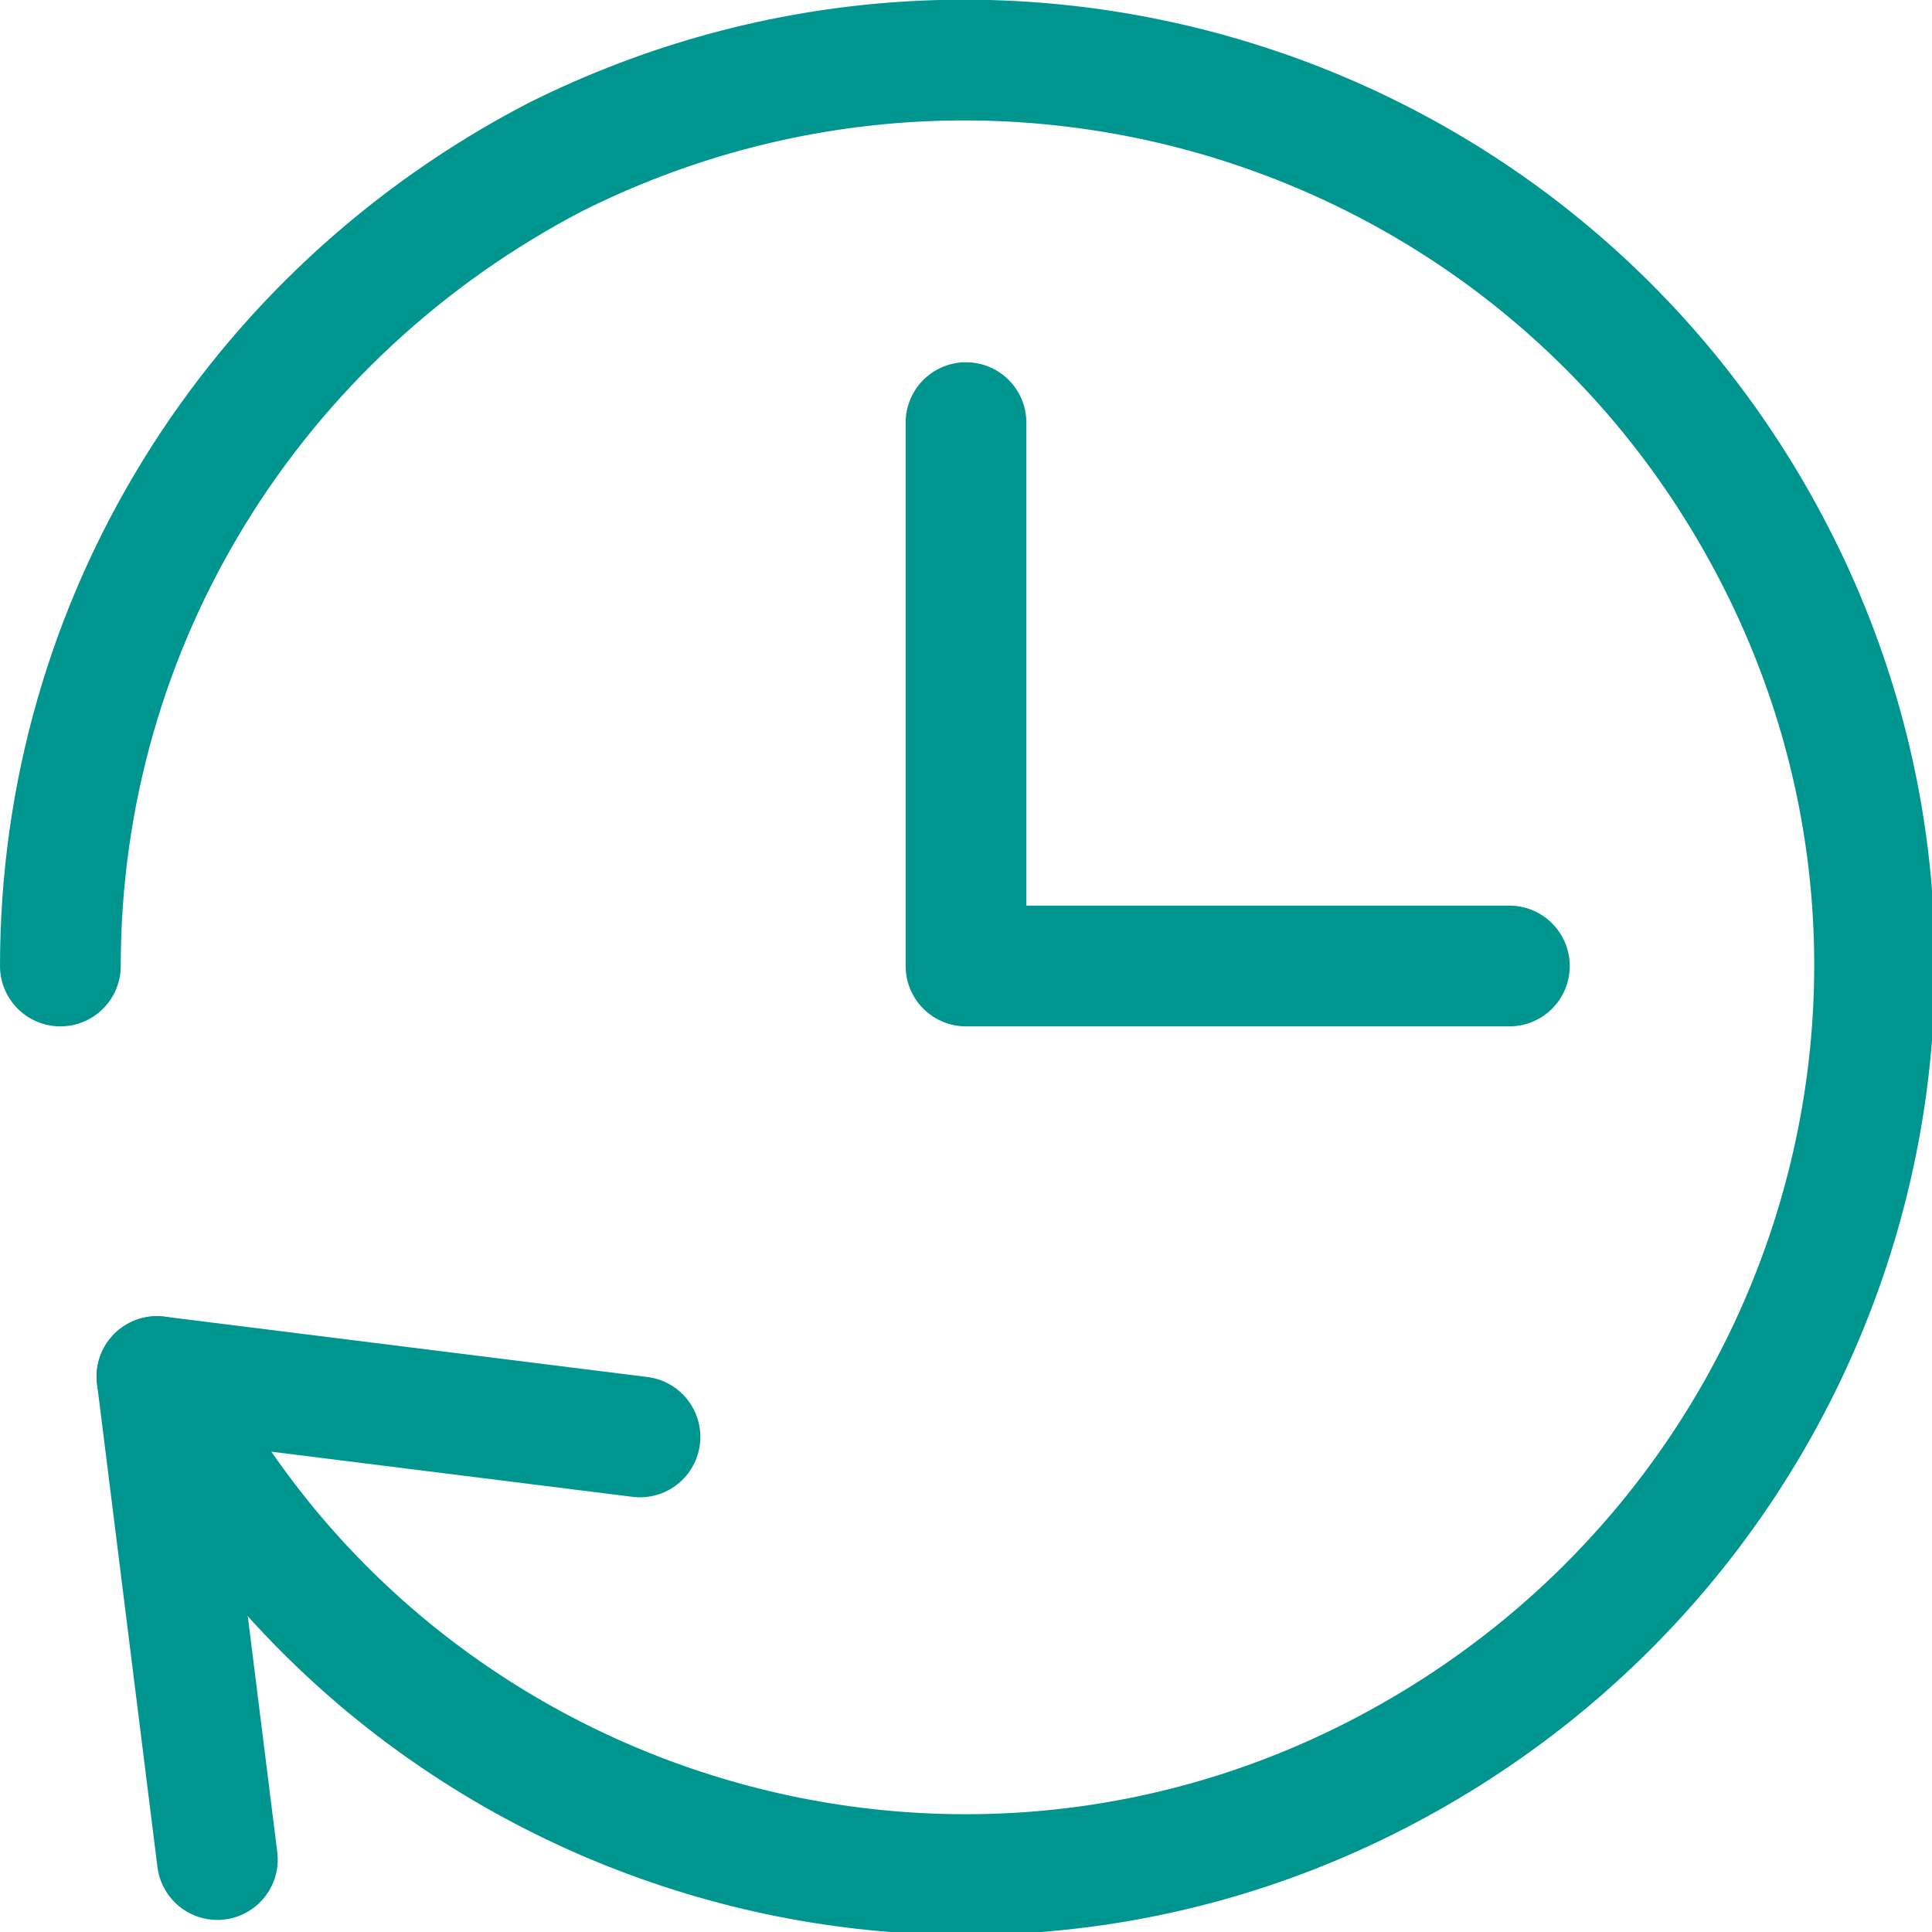 <?xml version="1.0" encoding="UTF-8"?>
<!-- Generator: Adobe Illustrator 25.1.0, SVG Export Plug-In . SVG Version: 6.00 Build 0)  -->
<svg xmlns="http://www.w3.org/2000/svg" xmlns:xlink="http://www.w3.org/1999/xlink" version="1.1" id="Layer_1" x="0px" y="0px" viewBox="0 0 32 32" style="enable-background:new 0 0 32 32;" xml:space="preserve">
<style type="text/css">
	.st0{fill:none;stroke:#002C77;stroke-width:2;stroke-linecap:round;stroke-linejoin:round;stroke-miterlimit:10;}
</style>
<g>
	<polyline class="st0" points="16,7 16,16 25,16  " style="stroke: #00968f;"/>
	<path class="st0" d="M2.6,22.8c3.7,7.4,12.8,10.4,20.2,6.6s10.4-12.8,6.6-20.2S16.6-1.1,9.2,2.6C4.2,5.2,1,10.3,1,16" style="stroke: #00968f;"/>
	<polyline class="st0" points="3.6,30.8 2.6,22.8 10.6,23.8  " style="stroke: #00968f;"/>
</g>
</svg>
